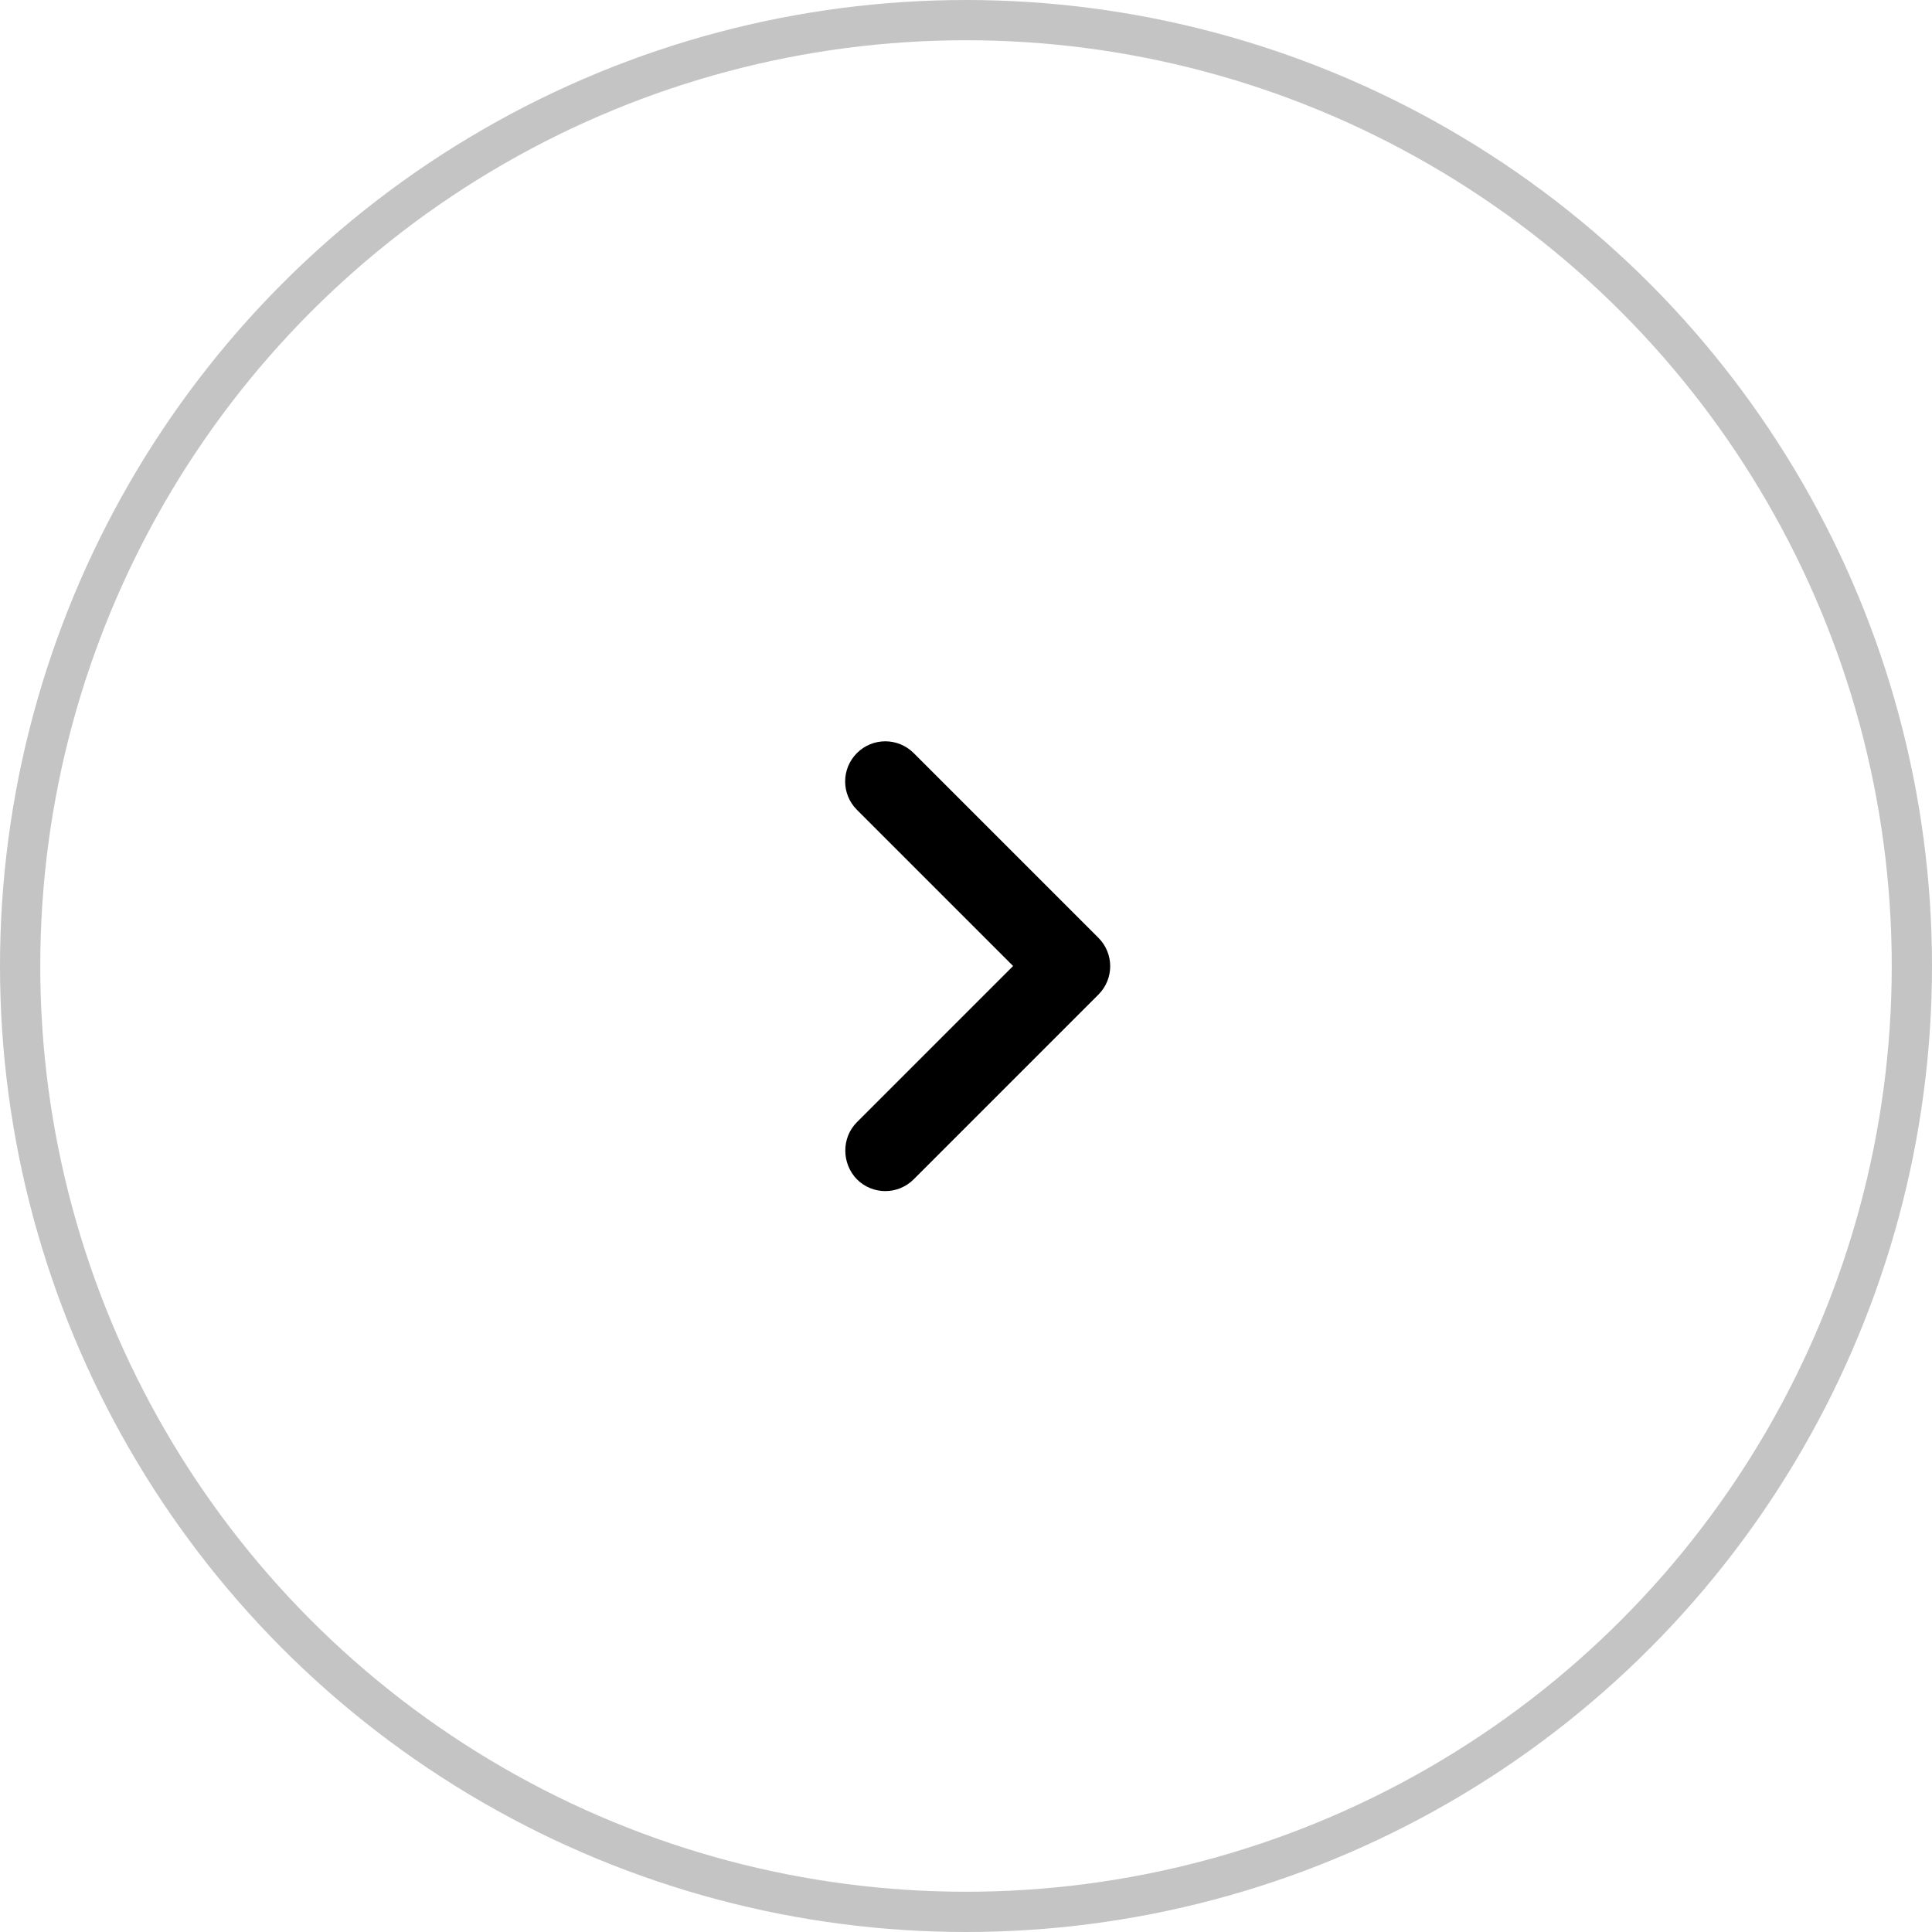 <svg width="48" height="48" viewBox="0 0 48 48" fill="none" xmlns="http://www.w3.org/2000/svg">
<circle r="23.5" transform="matrix(-1 0 0 1 24 24)" stroke="#C4C4C4"/>
<path d="M21.29 27.88L25.17 24L21.29 20.12C20.9 19.73 20.9 19.1 21.29 18.71C21.68 18.32 22.31 18.32 22.7 18.71L27.29 23.3C27.68 23.69 27.68 24.32 27.29 24.71L22.7 29.3C22.31 29.69 21.68 29.69 21.29 29.3C20.91 28.91 20.9 28.27 21.29 27.88Z" fill="black"/>
</svg>

